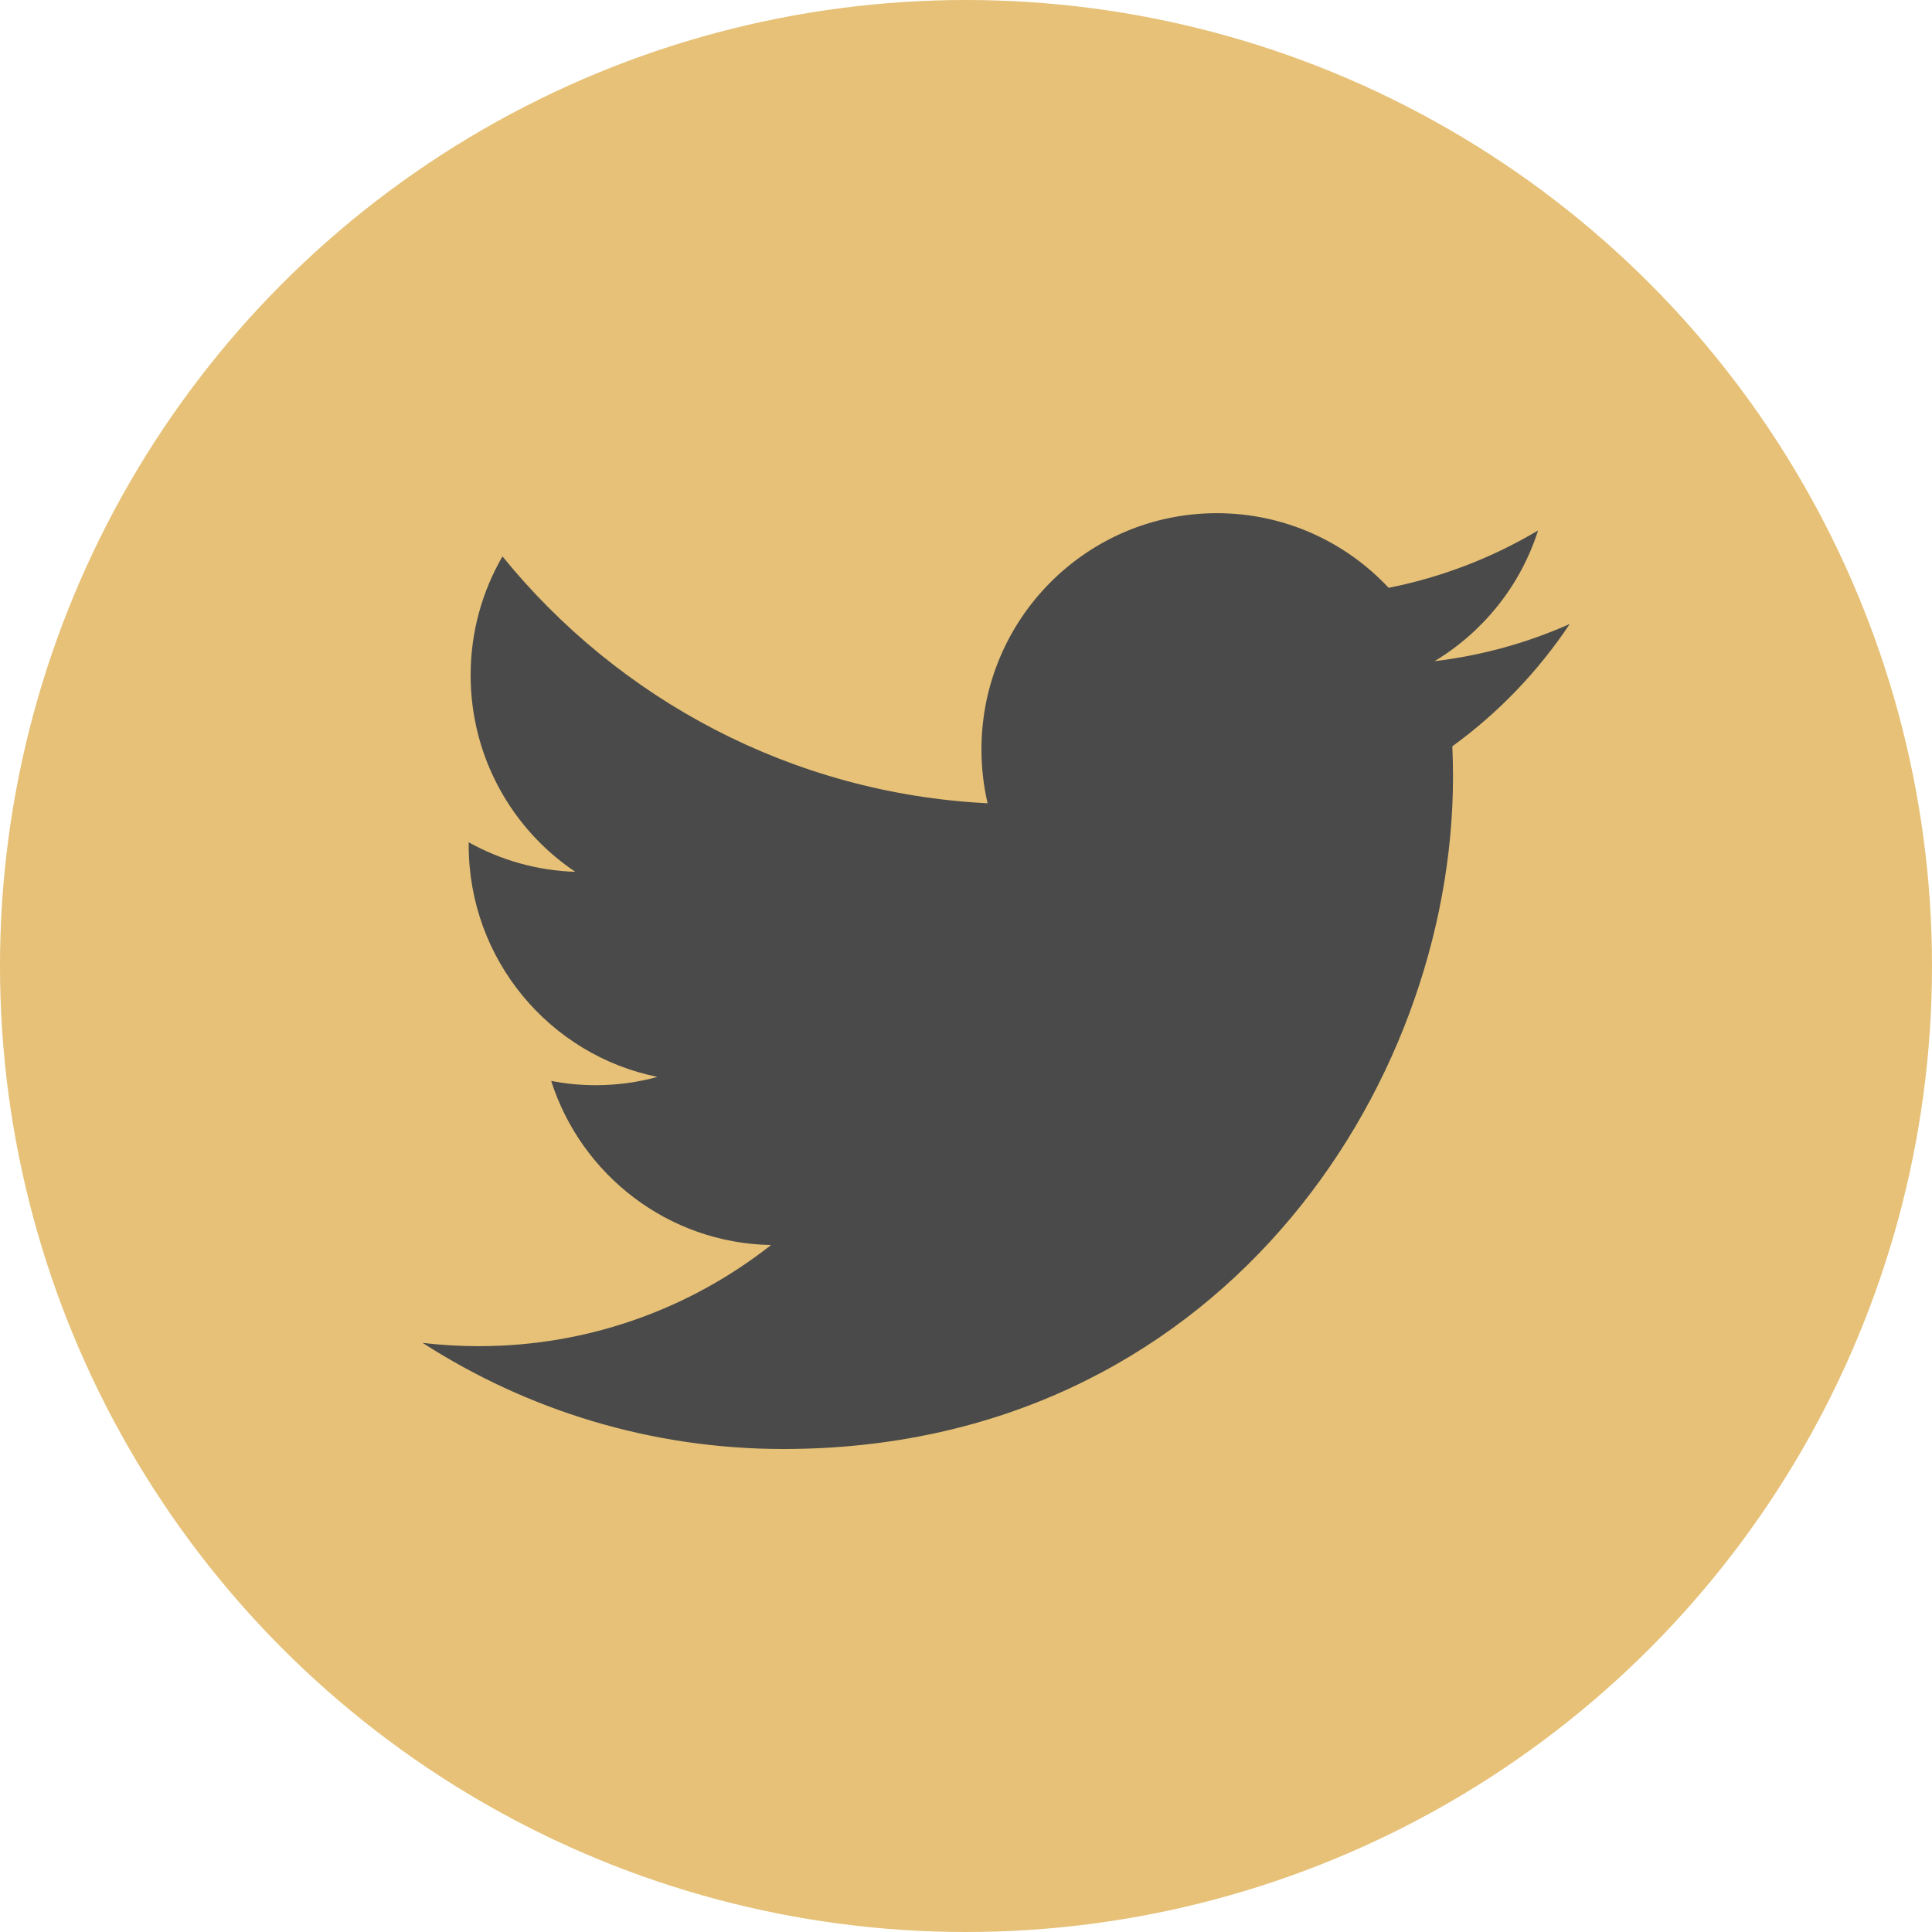 <?xml version="1.0" encoding="UTF-8"?>
<svg width="40px" height="40px" viewBox="0 0 40 40" version="1.1" xmlns="http://www.w3.org/2000/svg" xmlns:xlink="http://www.w3.org/1999/xlink">
    <!-- Generator: sketchtool 55.2 (78181) - https://sketchapp.com -->
    <title>EF7BC87F-F16E-4AA5-94E1-CDA44DA9E75D</title>
    <desc>Created with sketchtool.</desc>
    <g id="Page-1" stroke="none" stroke-width="1" fill="none" fill-rule="evenodd">
        <g id="02---About" transform="translate(-770, -586)">
            <g id="Twitter-Copy" transform="translate(770, 586)">
                <circle id="Oval" fill="#E6C177" cx="20" cy="20" r="20"></circle>
                <path d="M16.219,30 C13.468,30 10.906,29.19 8.75,27.803 C9.131,27.848 9.519,27.871 9.912,27.871 C12.195,27.871 14.296,27.089 15.964,25.777 C13.832,25.738 12.032,24.323 11.412,22.38 C11.71,22.437 12.015,22.468 12.329,22.468 C12.773,22.468 13.204,22.408 13.613,22.296 C11.383,21.847 9.704,19.87 9.704,17.5 C9.704,17.48 9.704,17.459 9.704,17.439 C10.361,17.805 11.113,18.025 11.911,18.05 C10.604,17.173 9.744,15.676 9.744,13.979 C9.744,13.083 9.984,12.243 10.403,11.52 C12.807,14.48 16.397,16.427 20.447,16.631 C20.364,16.273 20.32,15.899 20.32,15.516 C20.32,12.815 22.502,10.625 25.193,10.625 C26.595,10.625 27.861,11.219 28.75,12.17 C29.86,11.95 30.902,11.543 31.844,10.983 C31.48,12.125 30.707,13.083 29.701,13.689 C30.687,13.571 31.626,13.308 32.5,12.919 C31.847,13.899 31.021,14.761 30.069,15.451 C30.078,15.66 30.083,15.871 30.083,16.083 C30.083,22.547 25.182,30 16.219,30" id="Fill-1" fill="#4A4A4A"></path>
            </g>
        </g>
    </g>
</svg>